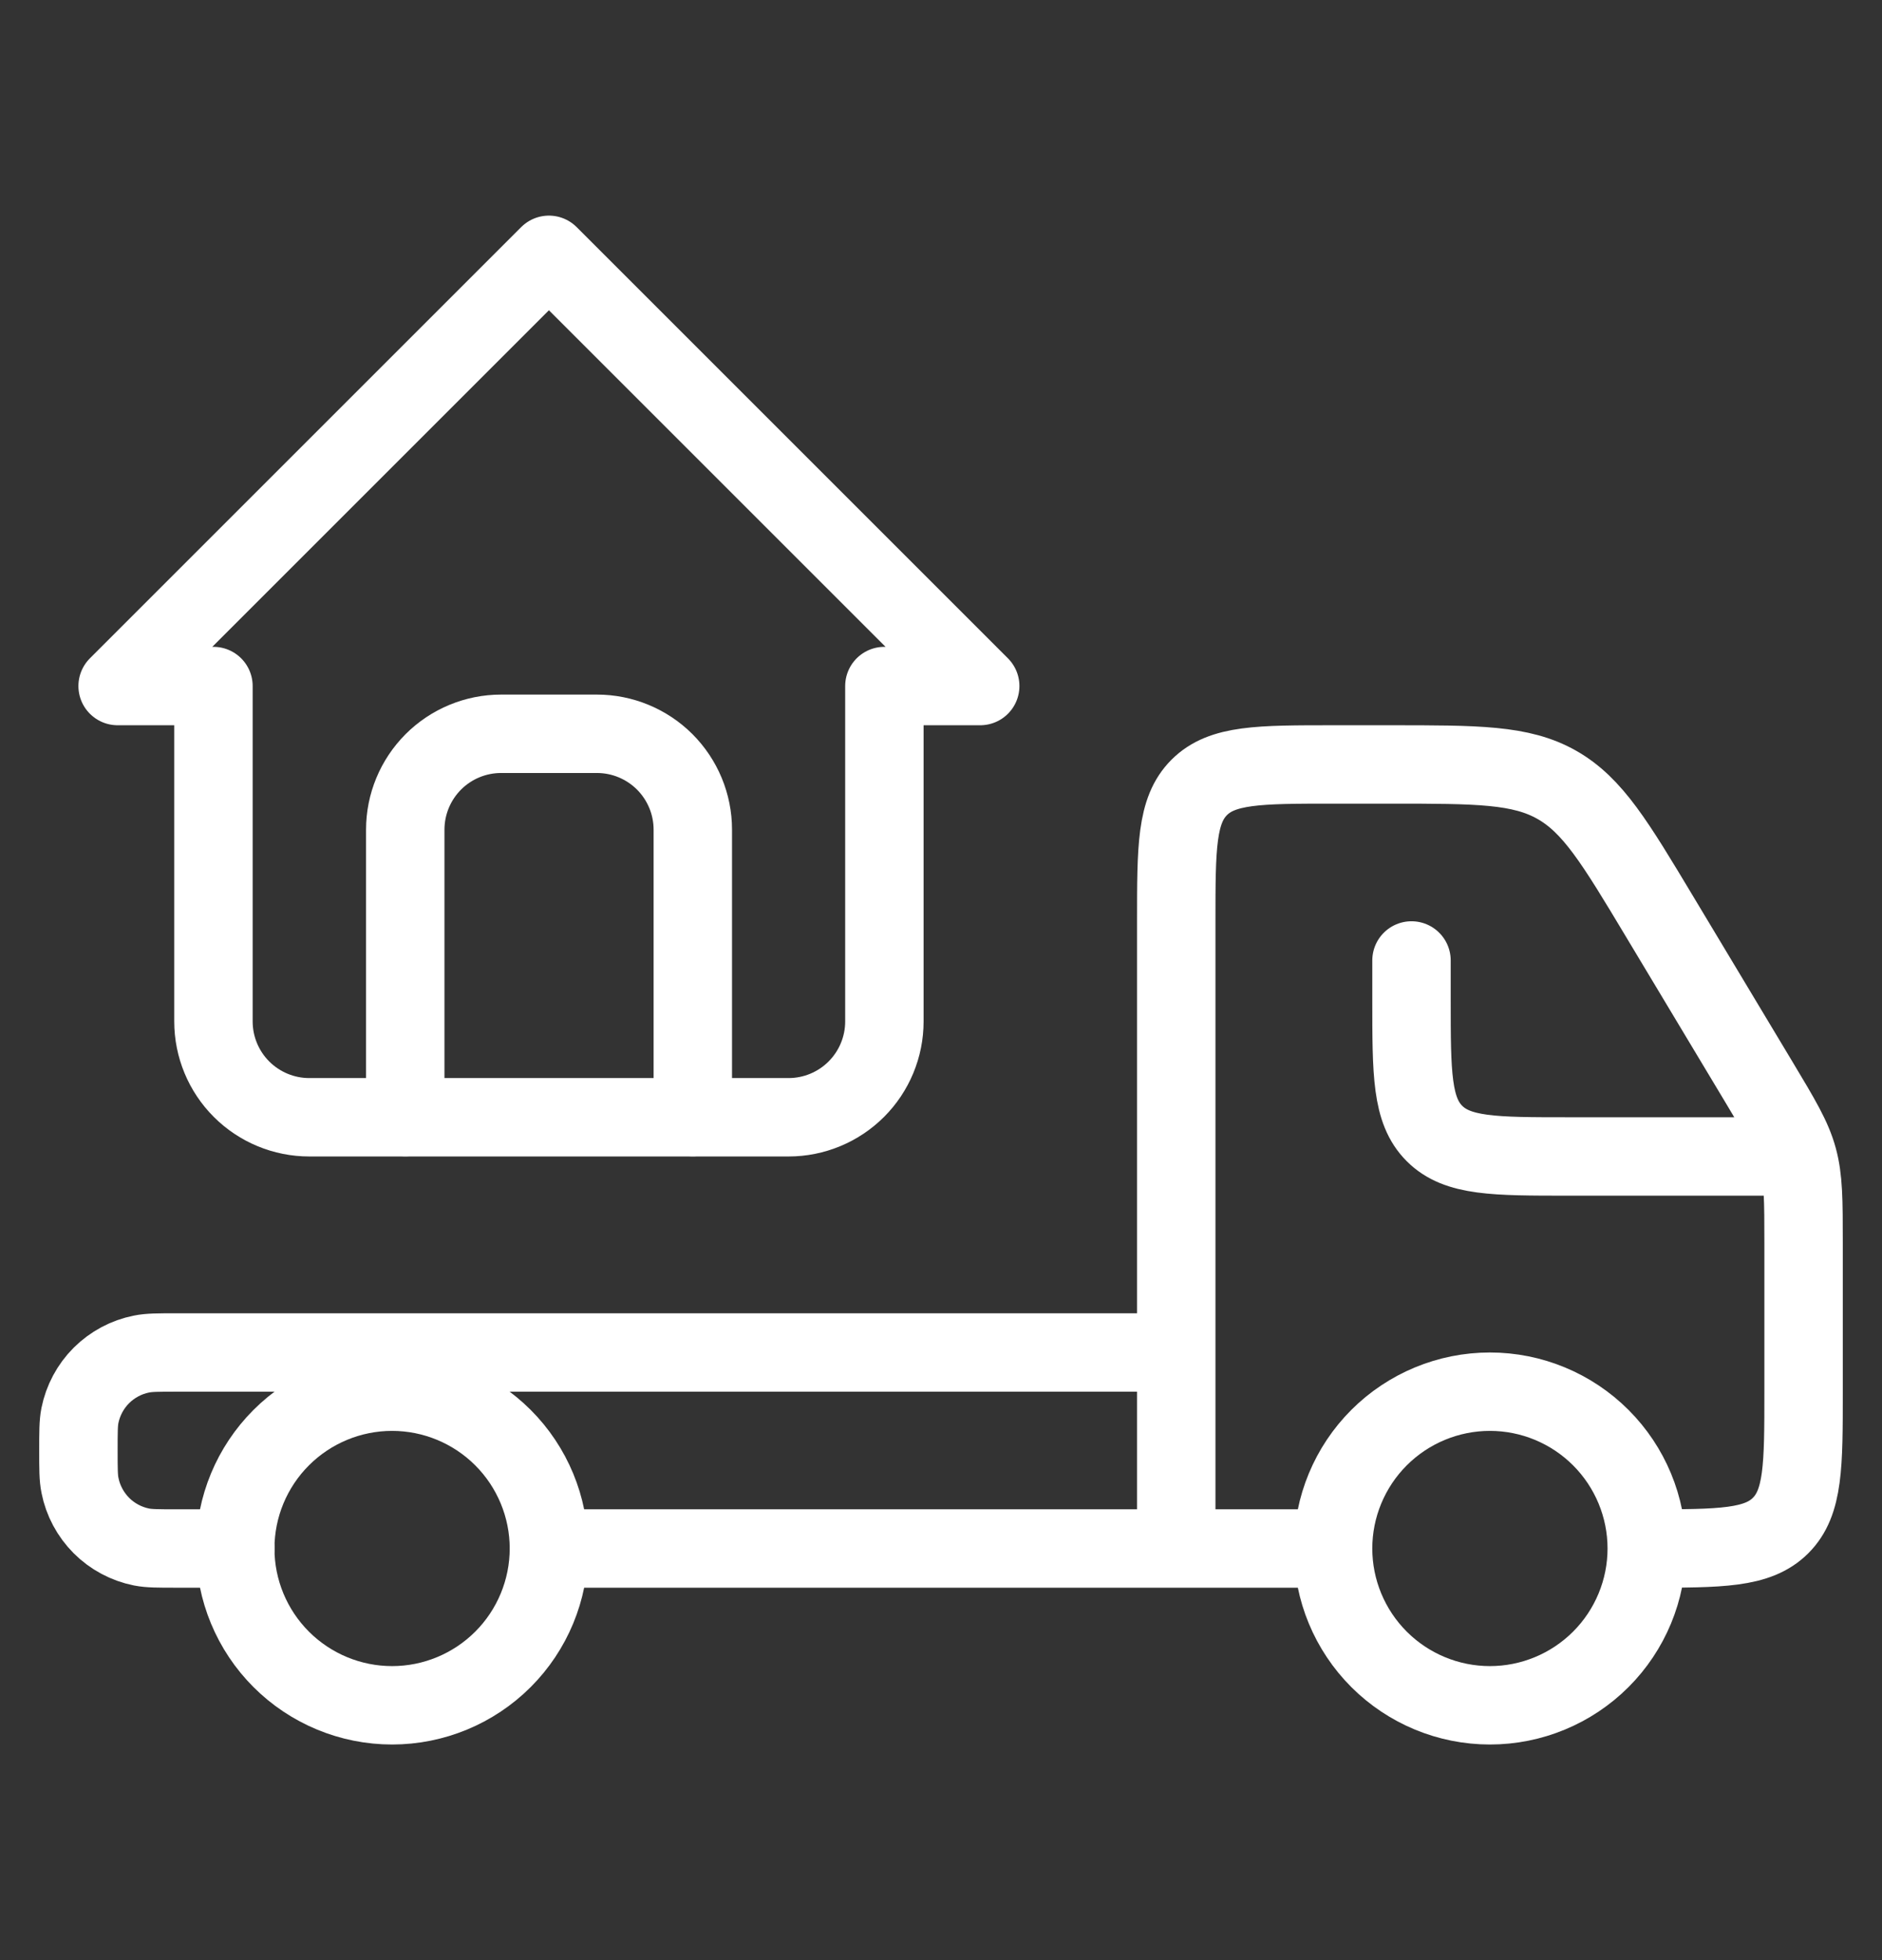 <svg xmlns="http://www.w3.org/2000/svg" width="24" height="25" viewBox="0 0 24 25" fill="none"><rect x="0" y="0" width="24" height="25" fill="#333333" stroke="none"/><path d="M7 19.75H15M15 19.75V17.25H2.25C2.018 17.25 1.902 17.25 1.805 17.27C1.611 17.308 1.433 17.404 1.293 17.543C1.153 17.683 1.058 17.861 1.019 18.055C1 18.152 1 18.268 1 18.5C1 18.732 1 18.849 1.02 18.945C1.058 19.139 1.154 19.317 1.293 19.457C1.433 19.597 1.611 19.692 1.805 19.731C1.902 19.75 2.018 19.75 2.25 19.75H3M15 19.75H17M15 19.75V11.75C15 10.807 15 10.336 15.293 10.043C15.586 9.75 16.057 9.75 17 9.75H17.735C18.841 9.75 19.395 9.75 19.853 10.01C20.311 10.27 20.596 10.743 21.165 11.692L22.43 13.8C22.713 14.272 22.855 14.508 22.927 14.77C22.999 15.032 23 15.307 23 15.858V17.75C23 18.693 23 19.164 22.707 19.457C22.414 19.75 21.943 19.75 21 19.75M17 19.75C17 20.28 17.211 20.789 17.586 21.164C17.961 21.539 18.47 21.75 19 21.75C19.53 21.75 20.039 21.539 20.414 21.164C20.789 20.789 21 20.28 21 19.75M17 19.75C17 19.22 17.211 18.711 17.586 18.336C17.961 17.961 18.47 17.75 19 17.75C19.53 17.75 20.039 17.961 20.414 18.336C20.789 18.711 21 19.22 21 19.75M22.5 14.75H20C19.057 14.75 18.586 14.75 18.293 14.457C18 14.164 18 13.693 18 12.75V12.25" stroke="white" stroke-linecap="round" stroke-linejoin="round"></path><path d="M7 19.75C7 20.28 6.789 20.789 6.414 21.164C6.039 21.539 5.53 21.75 5 21.75C4.47 21.75 3.961 21.539 3.586 21.164C3.211 20.789 3 20.28 3 19.75C3 19.22 3.211 18.711 3.586 18.336C3.961 17.961 4.47 17.75 5 17.75C5.53 17.75 6.039 17.961 6.414 18.336C6.789 18.711 7 19.22 7 19.75Z" stroke="white" stroke-linecap="round" stroke-linejoin="round"></path><path d="M2.722 8.75H1.5L7 3.25L12.5 8.75H11.278M2.722 8.75V13.028C2.722 13.352 2.851 13.663 3.08 13.892C3.309 14.121 3.62 14.25 3.944 14.25H10.056C10.38 14.25 10.691 14.121 10.92 13.892C11.149 13.663 11.278 13.352 11.278 13.028V8.75" stroke="white" stroke-linecap="round" stroke-linejoin="round"></path><path d="M5.168 14.248V10.582C5.168 10.257 5.297 9.947 5.526 9.717C5.755 9.488 6.066 9.359 6.39 9.359H7.612C7.937 9.359 8.247 9.488 8.477 9.717C8.706 9.947 8.835 10.257 8.835 10.582V14.248" stroke="white" stroke-linecap="round" stroke-linejoin="round"></path></svg>